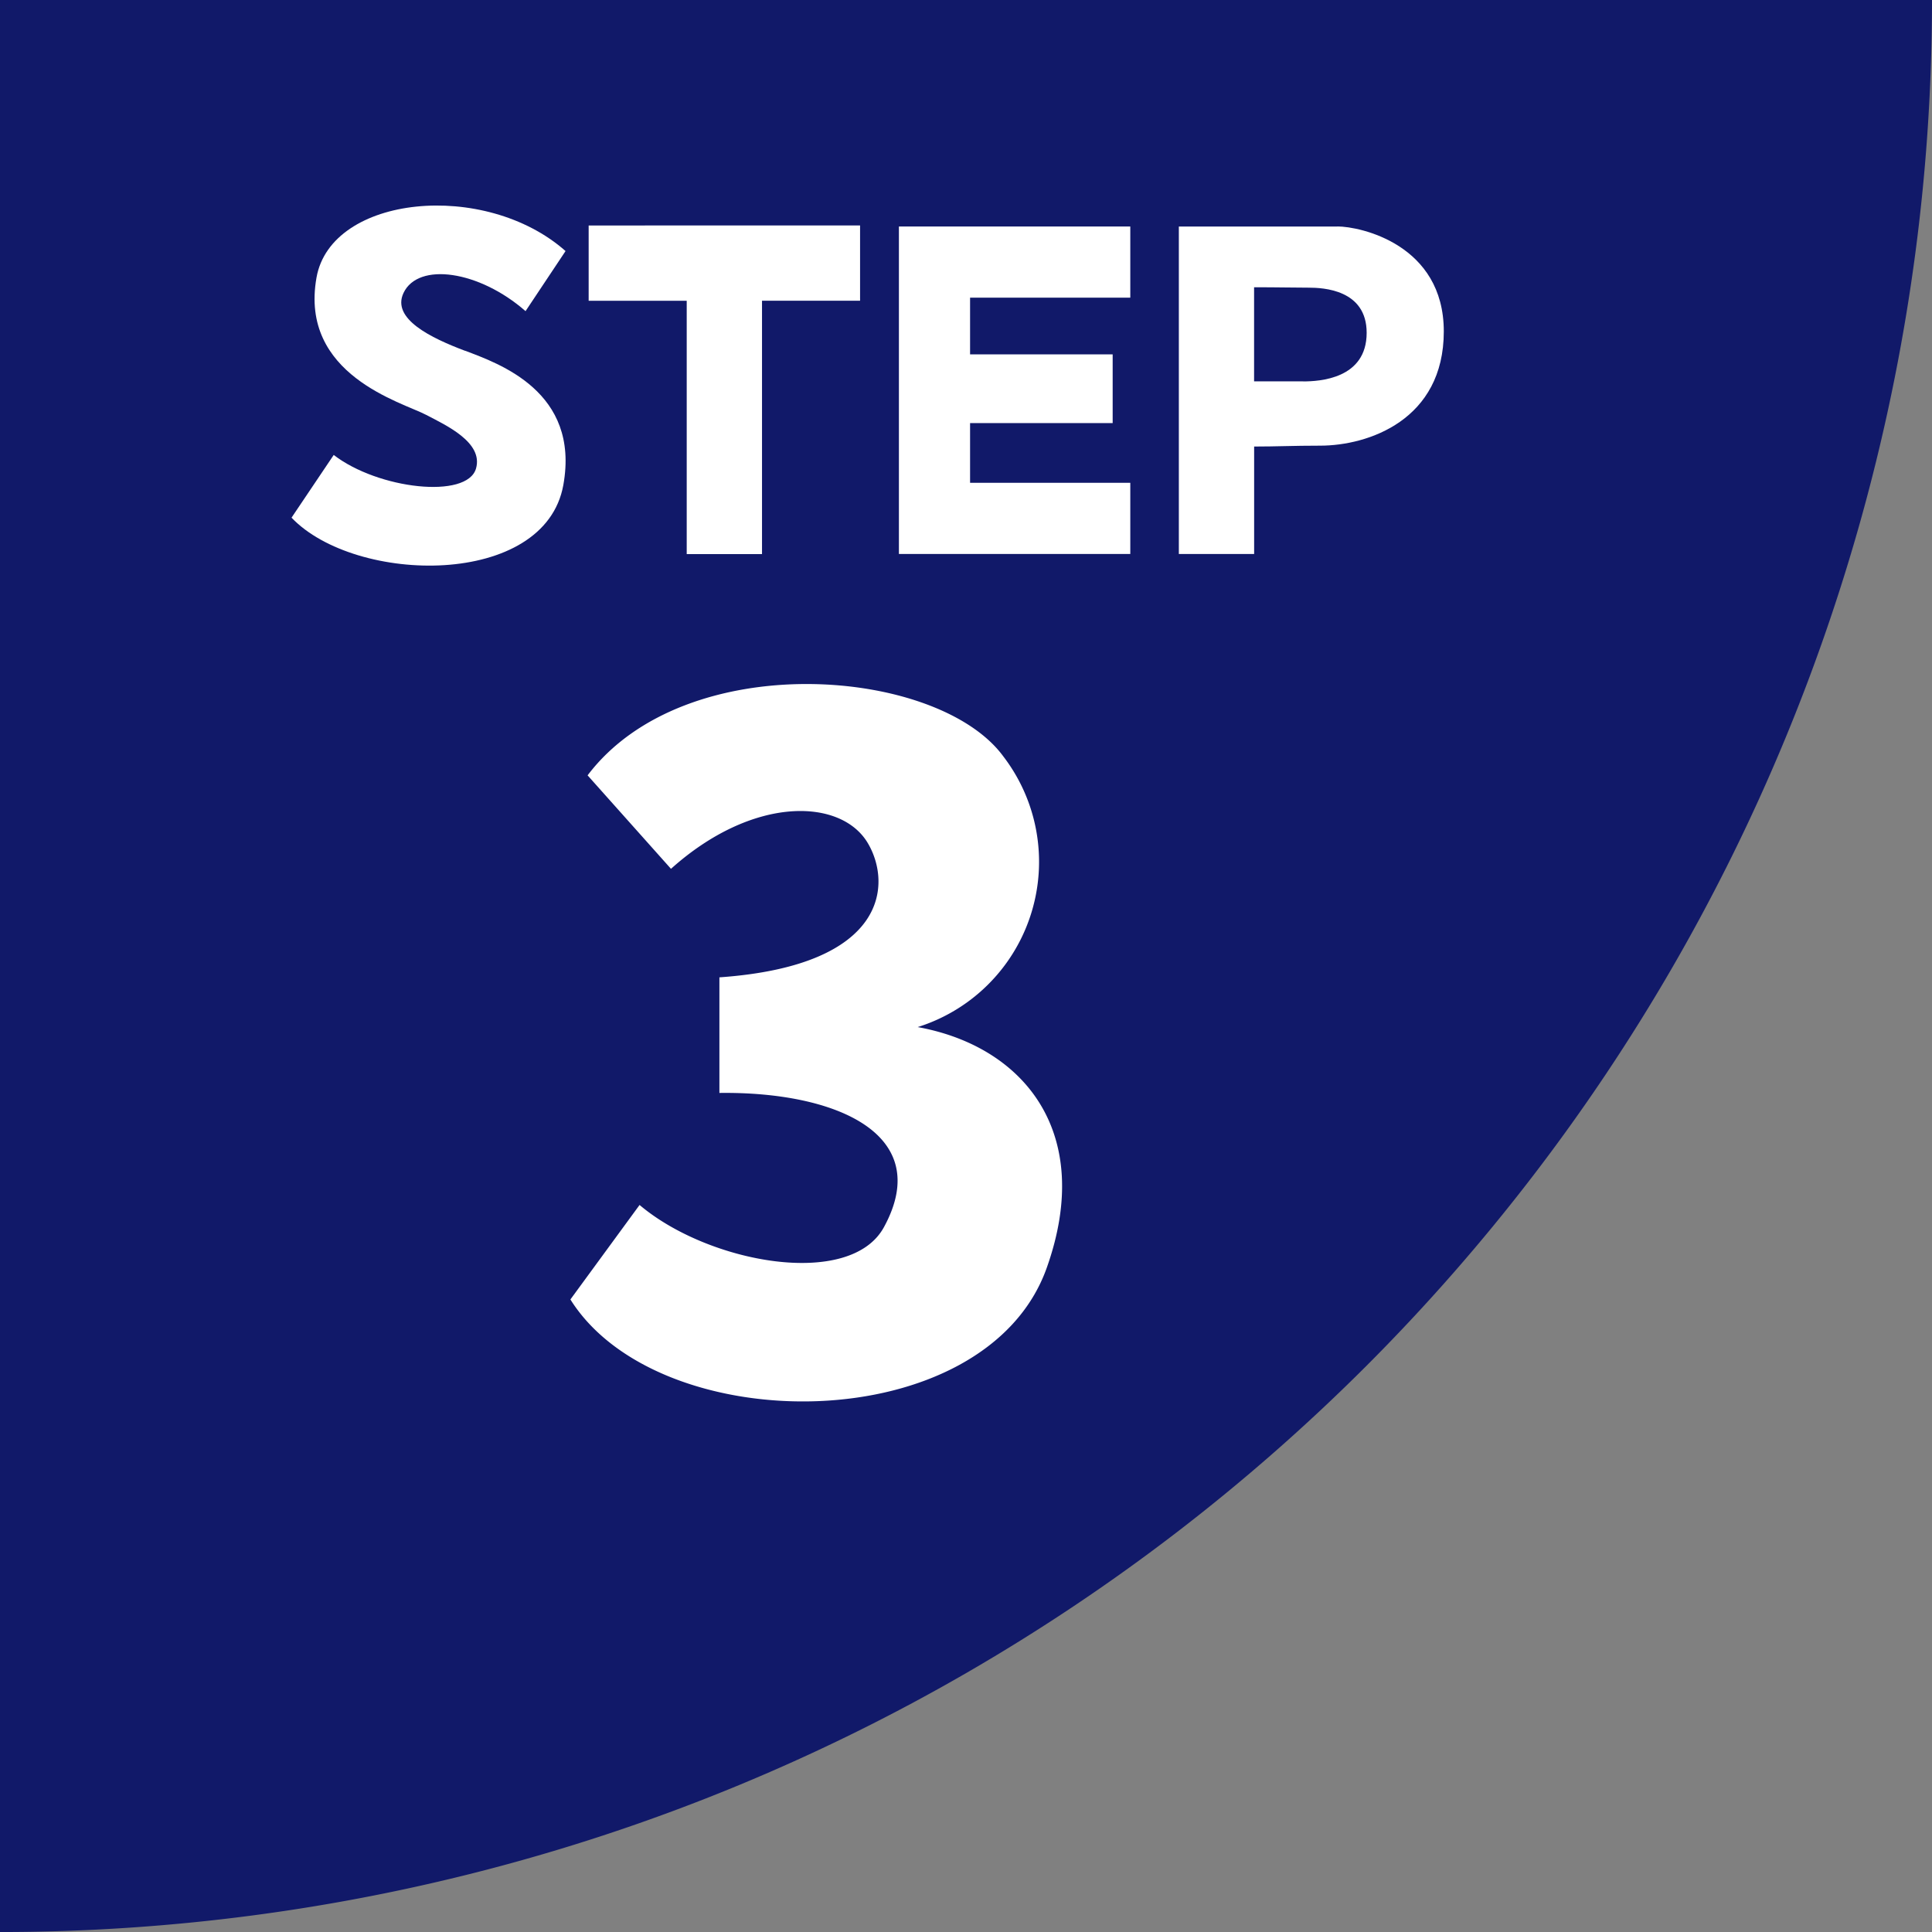 <svg xmlns="http://www.w3.org/2000/svg" width="74.414" height="74.414" viewBox="0 0 74.414 74.414">
  <rect x="0" y="0" width="74.414" height="74.414" fill="#808080" stroke="none"/>
  <g id="グループ_39543" data-name="グループ 39543" transform="translate(-10984 -9132.627)">
    <path id="パス_92273" data-name="パス 92273" d="M0,74.415A74.415,74.415,0,0,0,74.414,0H0Z" transform="translate(10984 9132.627)" fill="#111969"/>
    <path id="パス_92274" data-name="パス 92274" d="M30.55,22.424c-1.3-.491-2.837-1.228-2.366-2.226.566-1.2,2.911-.868,4.7.7l1.541-2.314c-3.1-2.744-9.027-2.163-9.592,1.02-.669,3.758,3.308,4.806,4.22,5.288.765.4,2.211,1.061,1.924,2.066-.34,1.189-3.771.8-5.481-.521l-1.625,2.416c2.47,2.584,9.758,2.71,10.469-1.259.647-3.6-2.491-4.68-3.786-5.172" transform="translate(10971.358 9123.713)" fill="#fff"/>
    <path id="パス_92275" data-name="パス 92275" d="M48.205,18.458v2.9h3.777v9.757h2.9V21.356h3.777v-2.9Z" transform="translate(10958.468 9122.854)" fill="#fff"/>
    <path id="パス_92276" data-name="パス 92276" d="M82.525,21.289V18.548H73.613V31.161h8.912V28.42H76.354v-2.3h5.492V23.473H76.354V21.289Z" transform="translate(10945.01 9122.803)" fill="#fff"/>
    <path id="パス_92277" data-name="パス 92277" d="M102.647,18.549H96.538V31.161h2.9V27.023c.894,0,1.484-.034,2.544-.034,1.854,0,4.761-.991,4.761-4.4,0-3.354-3.226-4.043-4.095-4.043m-1.324,5.967H99.436V20.888c.921,0,1.544.016,2.1.016s2.236.071,2.236,1.739c0,1.777-1.825,1.872-2.448,1.872" transform="translate(10932.867 9122.803)" fill="#fff"/>
    <path id="パス_92278" data-name="パス 92278" d="M60.093,69.23A6.673,6.673,0,0,0,63.382,58.8c-2.527-3.437-12.253-4.226-16.008.736l3.212,3.6c3.156-2.831,6.54-2.728,7.575-1,.927,1.547.808,4.721-5.71,5.18v4.452c4.538-.057,8.279,1.612,6.338,5.168-1.3,2.389-6.751,1.4-9.413-.853l-2.664,3.64c3.425,5.458,16,5.386,18.347-1.219,1.858-5.228-.9-8.534-4.968-9.272" transform="translate(10959.258 9102.955)" fill="#fff"/>
    <rect id="長方形_22810" data-name="長方形 22810" width="74.414" height="74.415" transform="translate(10984 9132.627)" fill="none"/>
  </g>
</svg>
